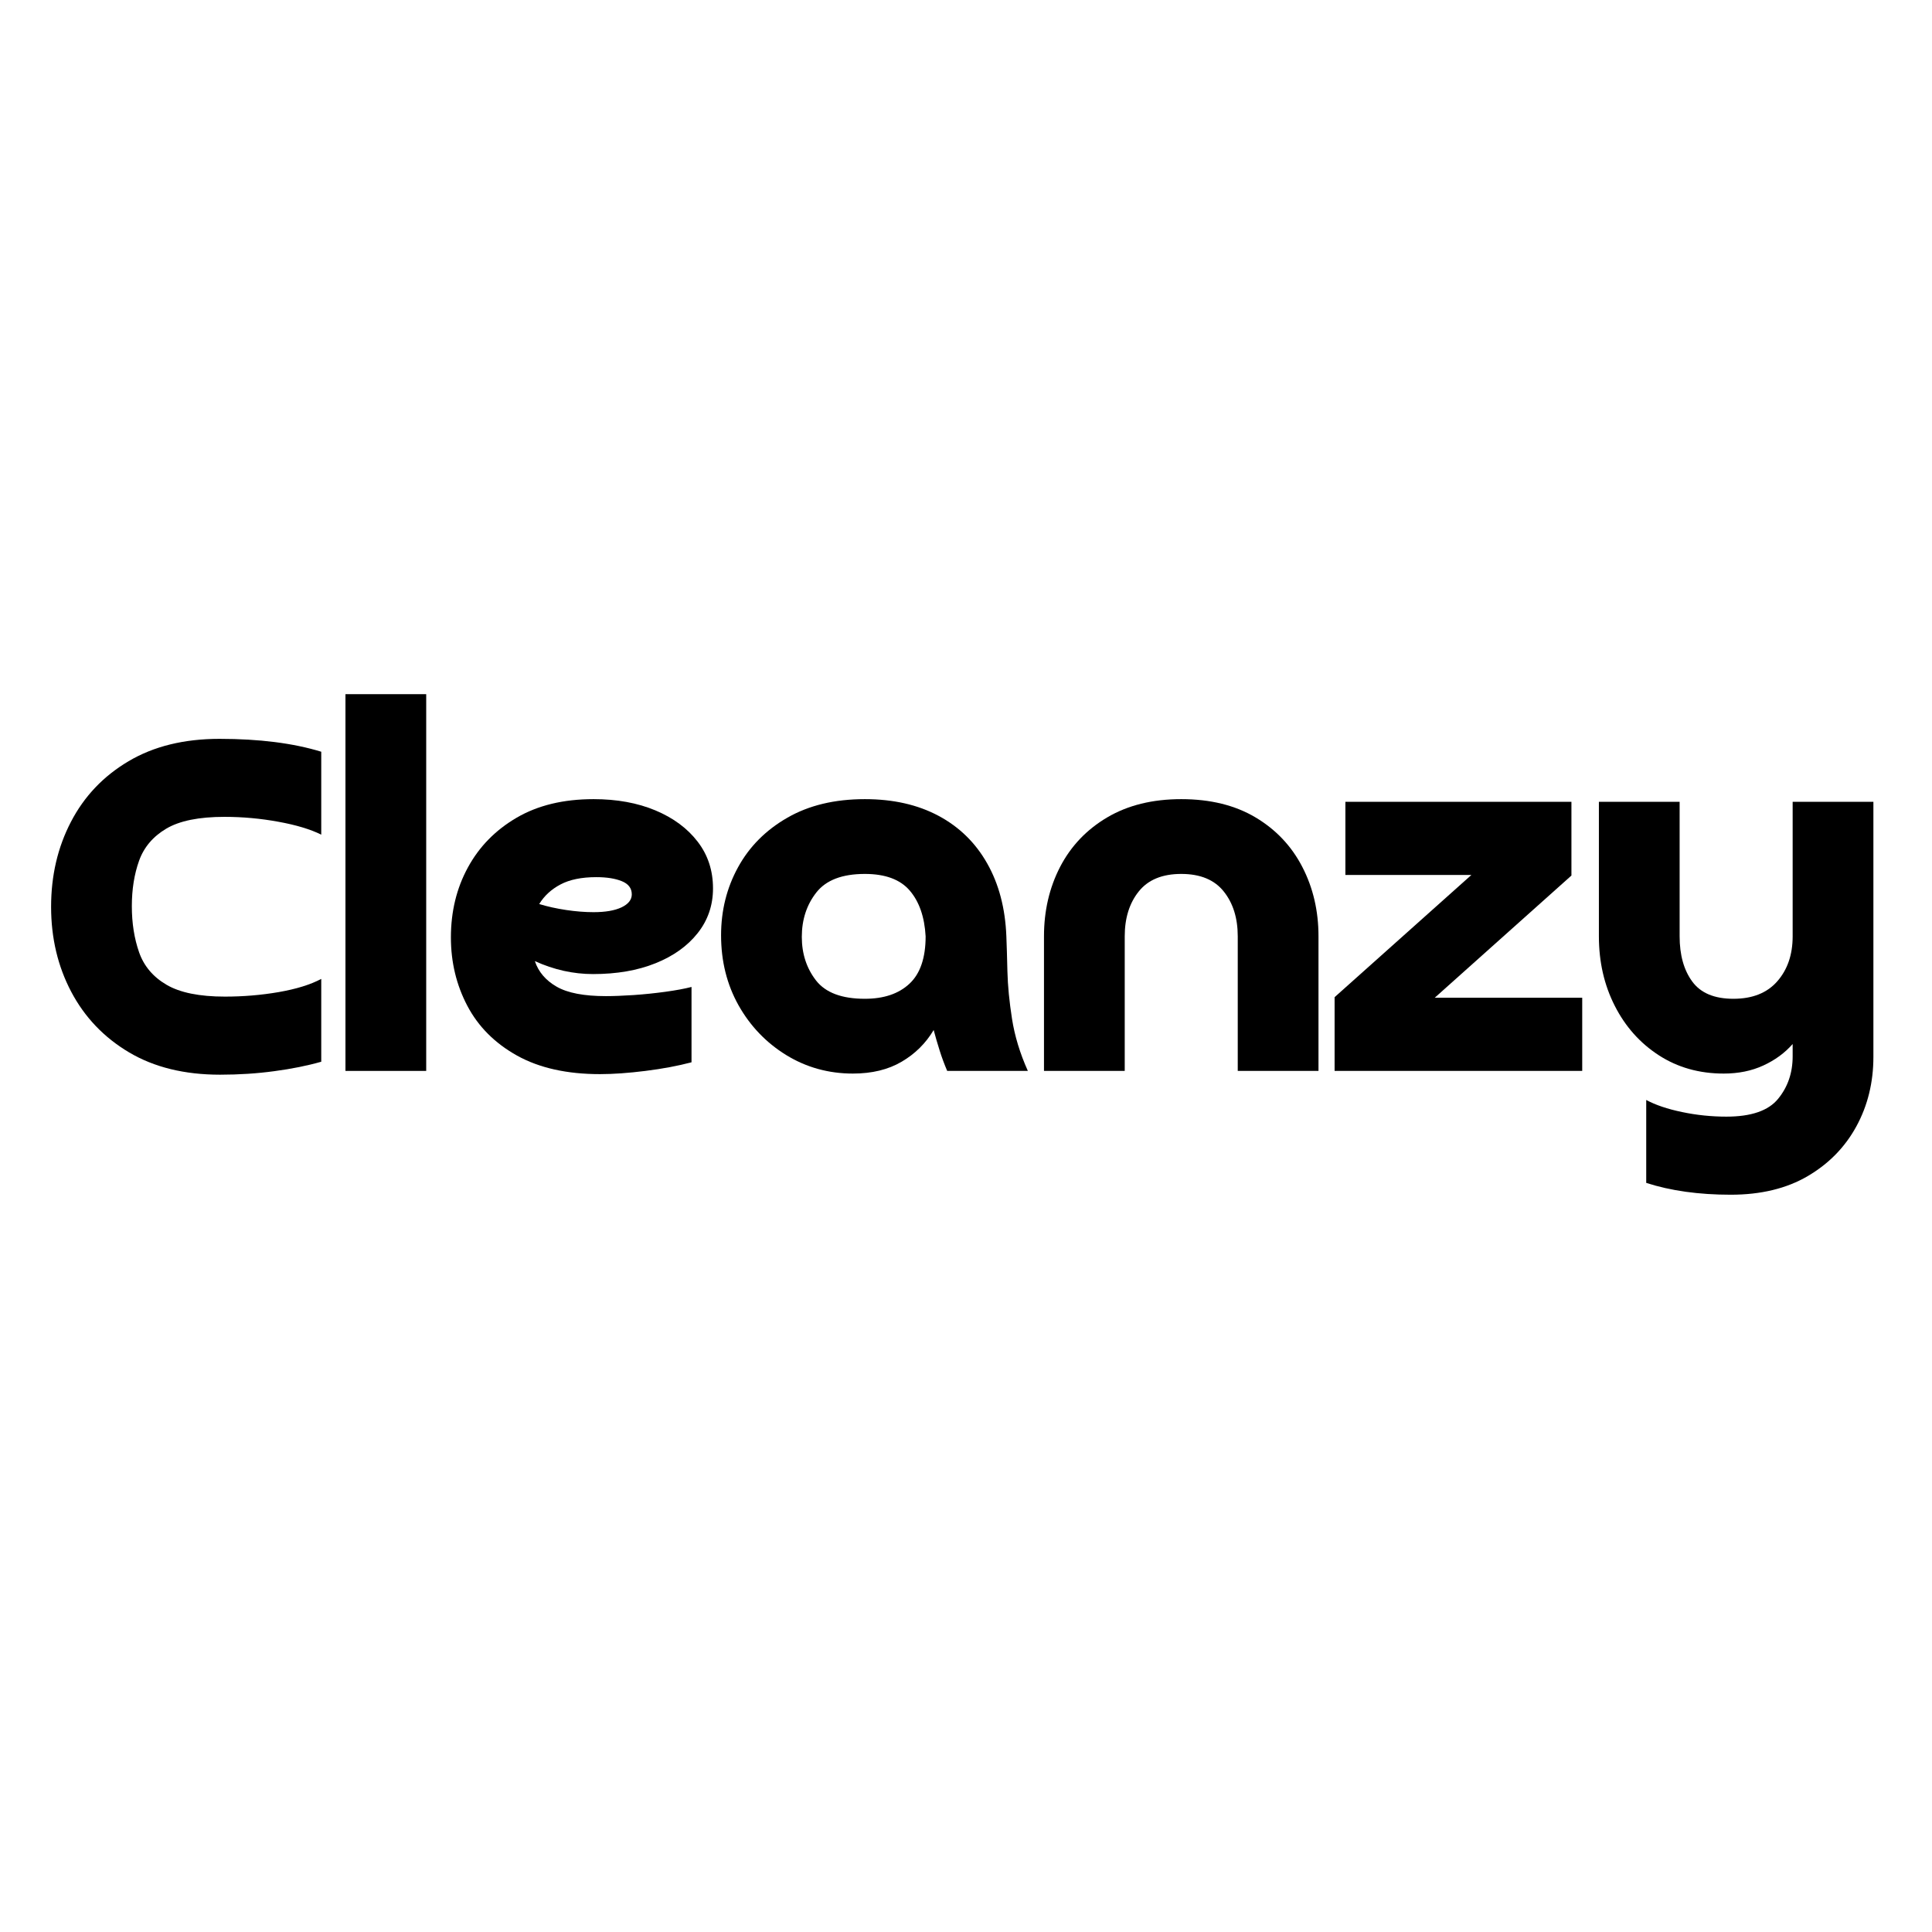 <svg version="1.0" preserveAspectRatio="xMidYMid meet" height="500" viewBox="0 0 375 375" zoomAndPan="magnify" width="500" xmlns:xlink="http://www.w3.org/1999/xlink" xmlns="http://www.w3.org/2000/svg"><defs><g></g></defs><g fill-opacity="1" fill="#000000"><g transform="translate(6.152, 207.863)"><g><path d="M 56.203 -17.859 L 56.203 -1.781 C 53.484 -1.008 50.453 -0.398 47.109 0.047 C 43.766 0.504 40.25 0.734 36.562 0.734 C 29.664 0.734 23.781 -0.707 18.906 -3.594 C 14.031 -6.488 10.285 -10.41 7.672 -15.359 C 5.066 -20.305 3.766 -25.805 3.766 -31.859 C 3.766 -37.922 5.051 -43.422 7.625 -48.359 C 10.195 -53.305 13.922 -57.223 18.797 -60.109 C 23.68 -63.004 29.566 -64.453 36.453 -64.453 C 44.191 -64.453 50.773 -63.617 56.203 -61.953 L 56.203 -45.859 C 54.109 -46.898 51.336 -47.734 47.891 -48.359 C 44.453 -48.992 40.957 -49.312 37.406 -49.312 C 32.457 -49.312 28.691 -48.547 26.109 -47.016 C 23.535 -45.484 21.781 -43.41 20.844 -40.797 C 19.906 -38.18 19.438 -35.238 19.438 -31.969 C 19.438 -28.695 19.906 -25.719 20.844 -23.031 C 21.781 -20.352 23.555 -18.25 26.172 -16.719 C 28.785 -15.188 32.562 -14.422 37.5 -14.422 C 41.051 -14.422 44.531 -14.711 47.938 -15.297 C 51.352 -15.891 54.109 -16.742 56.203 -17.859 Z M 56.203 -17.859"></path></g></g></g><g fill-opacity="1" fill="#000000"><g transform="translate(62.351, 207.863)"><g><path d="M 4.703 -73.125 L 20.375 -73.125 L 20.375 0 L 4.703 0 Z M 4.703 -73.125"></path></g></g></g><g fill-opacity="1" fill="#000000"><g transform="translate(85.332, 207.863)"><g><path d="M 19.328 -32.391 C 20.93 -31.898 22.672 -31.516 24.547 -31.234 C 26.43 -30.953 28.207 -30.812 29.875 -30.812 C 32.176 -30.812 33.988 -31.125 35.312 -31.75 C 36.633 -32.383 37.297 -33.223 37.297 -34.266 C 37.297 -35.453 36.648 -36.305 35.359 -36.828 C 34.078 -37.348 32.426 -37.609 30.406 -37.609 C 27.551 -37.609 25.234 -37.133 23.453 -36.188 C 21.68 -35.25 20.305 -33.984 19.328 -32.391 Z M 48.891 -16.297 L 48.891 -1.672 C 46.242 -0.973 43.266 -0.414 39.953 0 C 36.648 0.414 33.707 0.625 31.125 0.625 C 24.719 0.625 19.352 -0.57 15.031 -2.969 C 10.719 -5.375 7.5 -8.598 5.375 -12.641 C 3.25 -16.68 2.188 -21.102 2.188 -25.906 C 2.188 -30.926 3.285 -35.453 5.484 -39.484 C 7.68 -43.523 10.832 -46.742 14.938 -49.141 C 19.051 -51.547 24.031 -52.75 29.875 -52.75 C 34.406 -52.75 38.41 -52.02 41.891 -50.562 C 45.367 -49.102 48.098 -47.082 50.078 -44.5 C 52.066 -41.926 53.062 -38.898 53.062 -35.422 C 53.062 -32.141 52.066 -29.242 50.078 -26.734 C 48.098 -24.234 45.367 -22.285 41.891 -20.891 C 38.41 -19.492 34.375 -18.797 29.781 -18.797 C 25.945 -18.797 22.18 -19.633 18.484 -21.312 C 19.18 -19.219 20.594 -17.562 22.719 -16.344 C 24.844 -15.125 28.031 -14.516 32.281 -14.516 C 33.738 -14.516 35.516 -14.582 37.609 -14.719 C 39.703 -14.863 41.773 -15.078 43.828 -15.359 C 45.879 -15.641 47.566 -15.953 48.891 -16.297 Z M 48.891 -16.297"></path></g></g></g><g fill-opacity="1" fill="#000000"><g transform="translate(137.772, 207.863)"><g><path d="M 41.891 -26.125 C 41.68 -29.883 40.656 -32.844 38.812 -35 C 36.969 -37.156 34.062 -38.234 30.094 -38.234 C 25.695 -38.234 22.555 -37.031 20.672 -34.625 C 18.797 -32.227 17.859 -29.359 17.859 -26.016 C 17.859 -22.742 18.781 -19.922 20.625 -17.547 C 22.477 -15.18 25.633 -14 30.094 -14 C 33.781 -14 36.664 -14.973 38.75 -16.922 C 40.844 -18.867 41.891 -21.938 41.891 -26.125 Z M 61.734 0 L 46.078 0 C 45.516 -1.32 45.023 -2.645 44.609 -3.969 C 44.191 -5.289 43.805 -6.613 43.453 -7.938 C 41.922 -5.363 39.848 -3.312 37.234 -1.781 C 34.629 -0.25 31.477 0.516 27.781 0.516 C 23.051 0.516 18.734 -0.68 14.828 -3.078 C 10.93 -5.484 7.848 -8.703 5.578 -12.734 C 3.316 -16.773 2.188 -21.305 2.188 -26.328 C 2.188 -31.129 3.285 -35.531 5.484 -39.531 C 7.68 -43.539 10.867 -46.742 15.047 -49.141 C 19.223 -51.547 24.238 -52.75 30.094 -52.75 C 35.594 -52.75 40.359 -51.672 44.391 -49.516 C 48.43 -47.359 51.582 -44.273 53.844 -40.266 C 56.113 -36.266 57.352 -31.551 57.562 -26.125 C 57.633 -24.375 57.703 -22.102 57.766 -19.312 C 57.836 -16.531 58.133 -13.469 58.656 -10.125 C 59.176 -6.789 60.203 -3.414 61.734 0 Z M 61.734 0"></path></g></g></g><g fill-opacity="1" fill="#000000"><g transform="translate(197.418, 207.863)"><g><path d="M 58.5 -26.125 L 58.5 0 L 42.828 0 L 42.828 -26.125 C 42.828 -29.664 41.922 -32.566 40.109 -34.828 C 38.305 -37.098 35.555 -38.234 31.859 -38.234 C 28.172 -38.234 25.422 -37.098 23.609 -34.828 C 21.797 -32.566 20.891 -29.664 20.891 -26.125 L 20.891 0 L 5.219 0 L 5.219 -26.125 C 5.219 -31.062 6.258 -35.551 8.344 -39.594 C 10.438 -43.633 13.484 -46.836 17.484 -49.203 C 21.492 -51.566 26.285 -52.75 31.859 -52.75 C 37.504 -52.75 42.312 -51.566 46.281 -49.203 C 50.25 -46.836 53.273 -43.633 55.359 -39.594 C 57.453 -35.551 58.5 -31.062 58.5 -26.125 Z M 58.5 -26.125"></path></g></g></g><g fill-opacity="1" fill="#000000"><g transform="translate(257.17, 207.863)"><g><path d="M 21.312 -14.203 L 49.938 -14.203 L 49.938 0 L 1.875 0 L 1.875 -14.312 L 28.422 -38.031 L 3.969 -38.031 L 3.969 -52.234 L 47.844 -52.234 L 47.844 -37.922 Z M 21.312 -14.203"></path></g></g></g><g fill-opacity="1" fill="#000000"><g transform="translate(305.953, 207.863)"><g><path d="M 42 -26.125 L 42 -52.234 L 57.672 -52.234 L 57.672 -2.719 C 57.672 2.227 56.57 6.719 54.375 10.75 C 52.176 14.789 49.023 18.016 44.922 20.422 C 40.816 22.828 35.836 24.031 29.984 24.031 C 23.785 24.031 18.316 23.266 13.578 21.734 L 13.578 5.641 C 15.391 6.617 17.707 7.398 20.531 7.984 C 23.352 8.578 26.223 8.875 29.141 8.875 C 33.953 8.875 37.297 7.723 39.172 5.422 C 41.055 3.129 42 0.379 42 -2.828 L 42 -5.219 C 40.469 -3.477 38.566 -2.086 36.297 -1.047 C 34.035 -0.004 31.477 0.516 28.625 0.516 C 23.883 0.516 19.688 -0.664 16.031 -3.031 C 12.375 -5.395 9.52 -8.598 7.469 -12.641 C 5.414 -16.68 4.391 -21.176 4.391 -26.125 L 4.391 -52.234 L 20.062 -52.234 L 20.062 -26.125 C 20.062 -22.5 20.879 -19.57 22.516 -17.344 C 24.148 -15.113 26.812 -14 30.5 -14 C 34.195 -14 37.035 -15.129 39.016 -17.391 C 41.004 -19.66 42 -22.57 42 -26.125 Z M 42 -26.125"></path></g></g></g></svg>